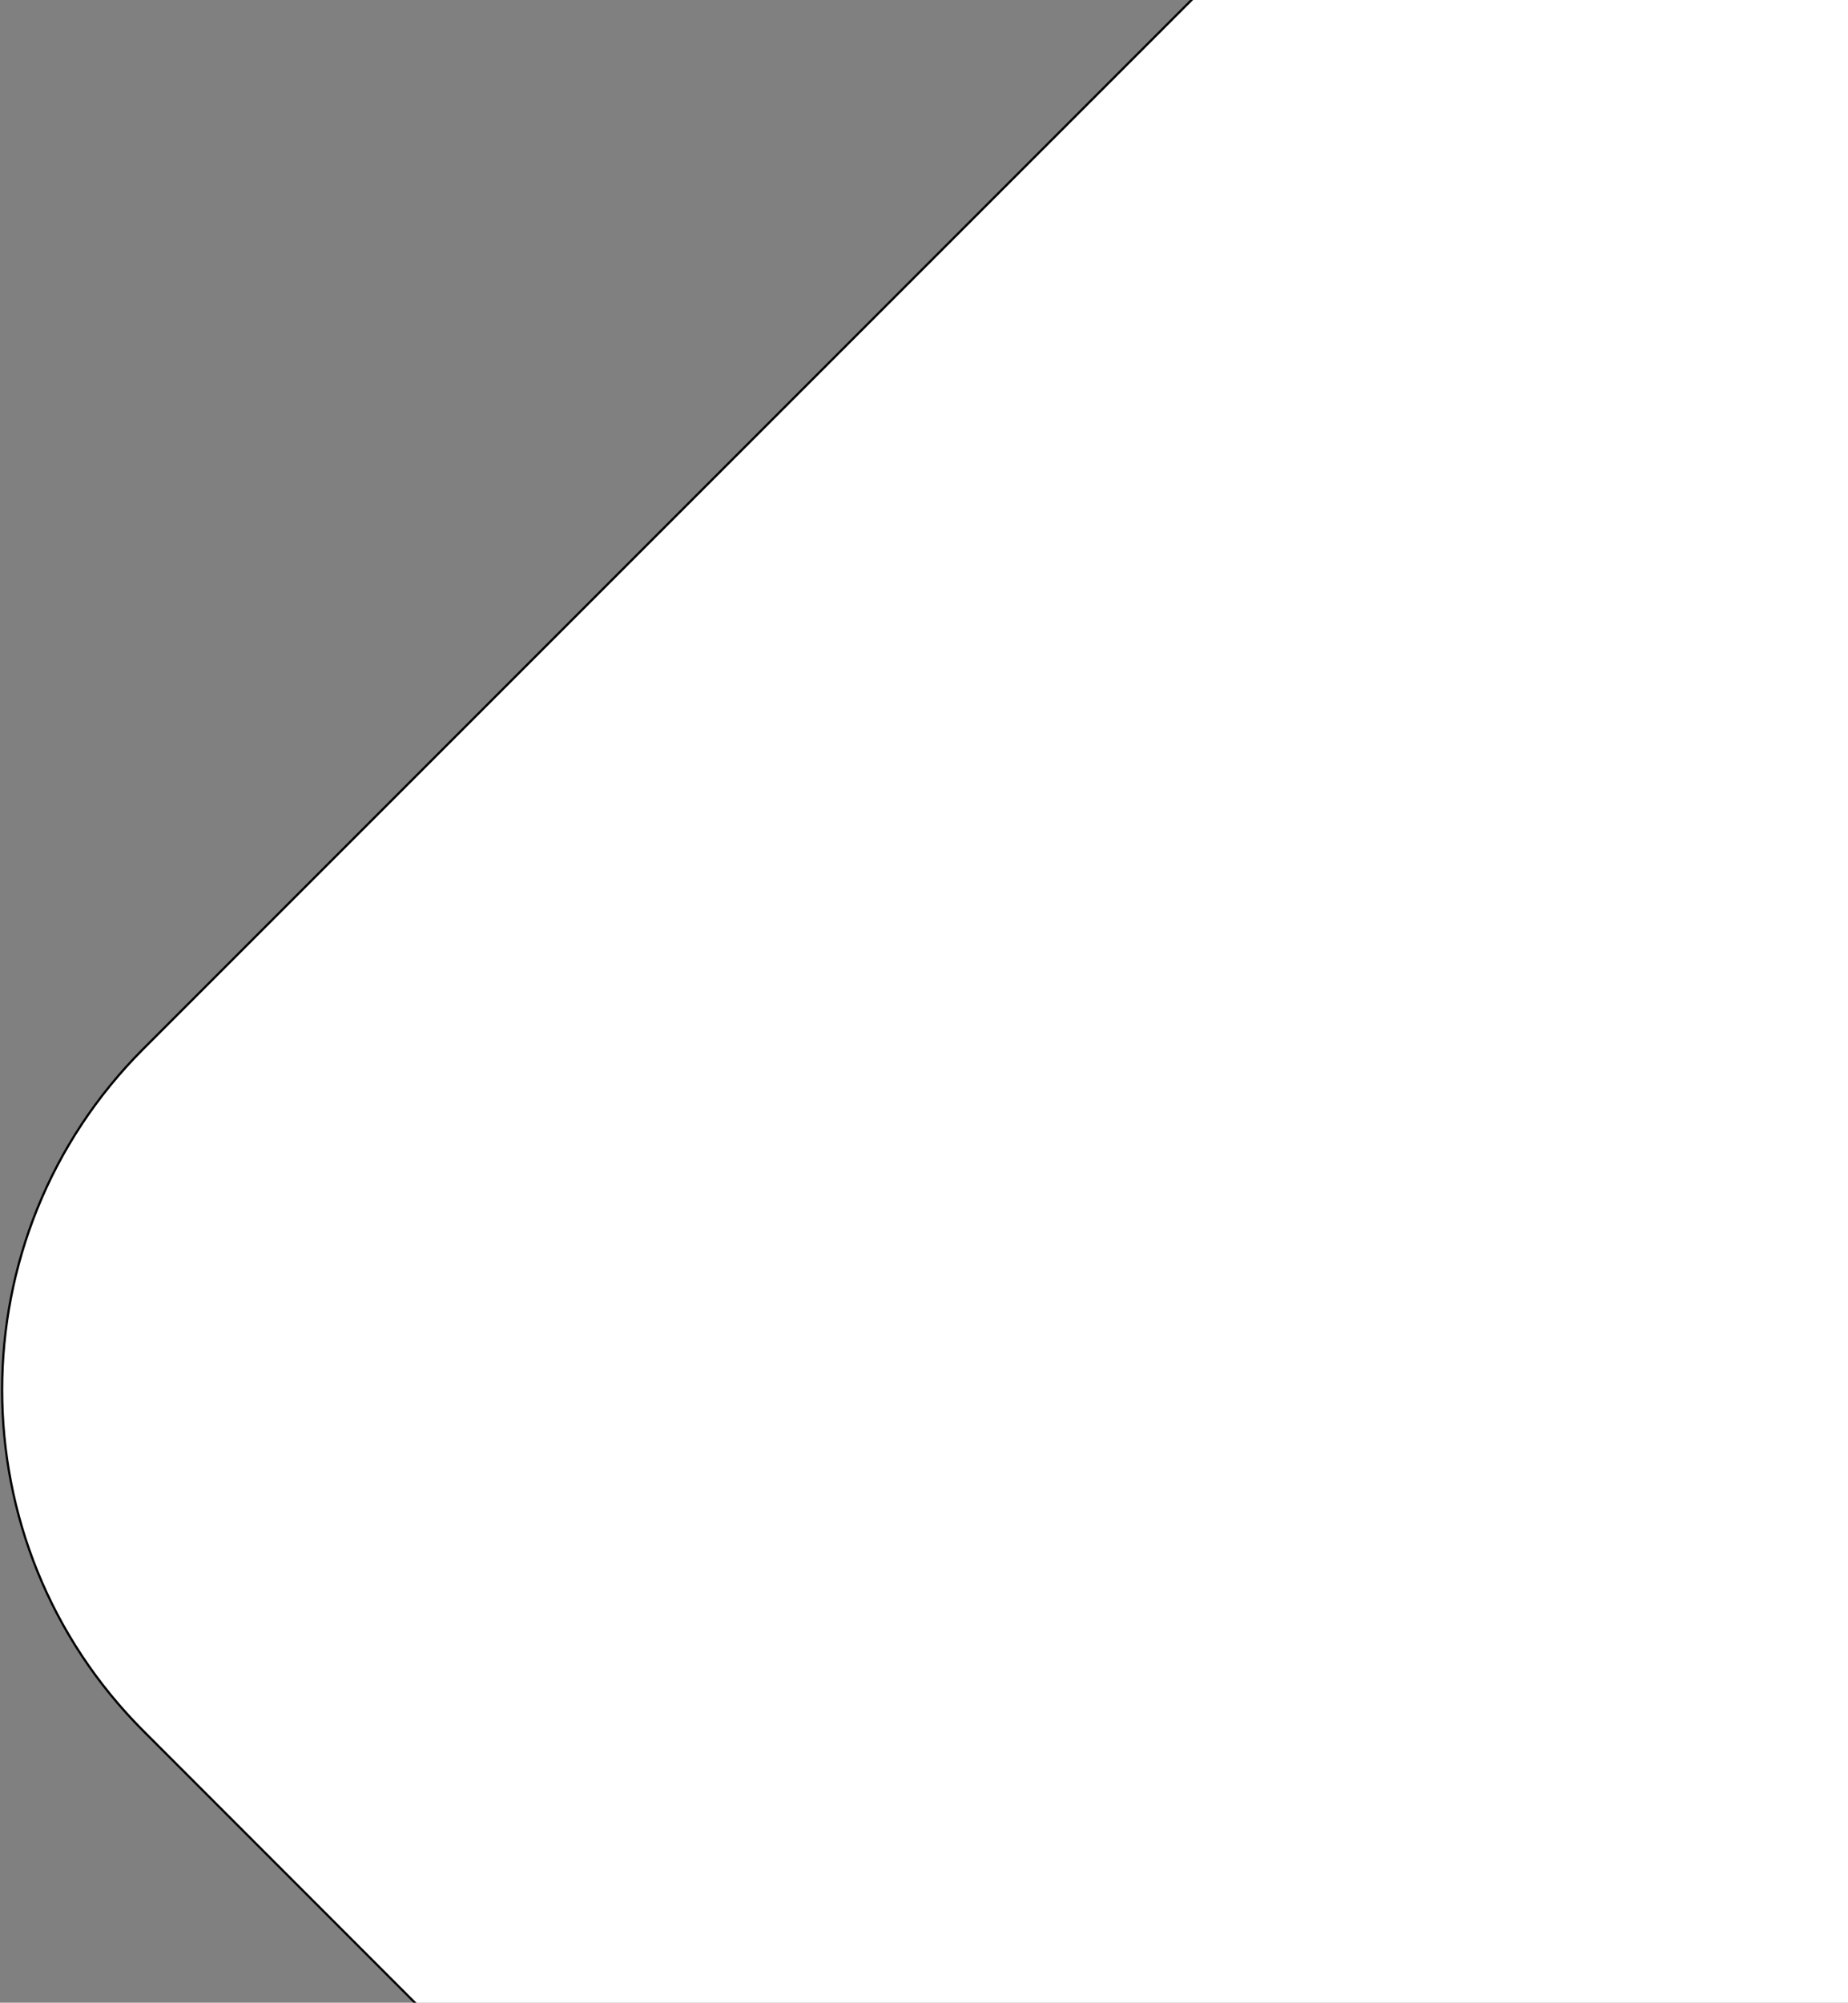 <svg width="831" height="900" viewBox="0 0 831 900" fill="none" xmlns="http://www.w3.org/2000/svg">
<rect x="0" y="0" width="831" height="900" fill="#808080" stroke="none"/>
<path d="M675.495 1082.43L1526.42 231.511C1611.05 146.877 1611.05 9.66 1526.42 -74.974L1221.84 -379.554C1137.2 -464.187 999.985 -464.187 915.352 -379.554L64.43 471.368C-20.203 556.001 -20.203 693.218 64.43 777.852L369.011 1082.43C453.644 1167.07 590.861 1167.07 675.495 1082.43Z" fill="white" stroke="black" stroke-miterlimit="10"/>
</svg>
